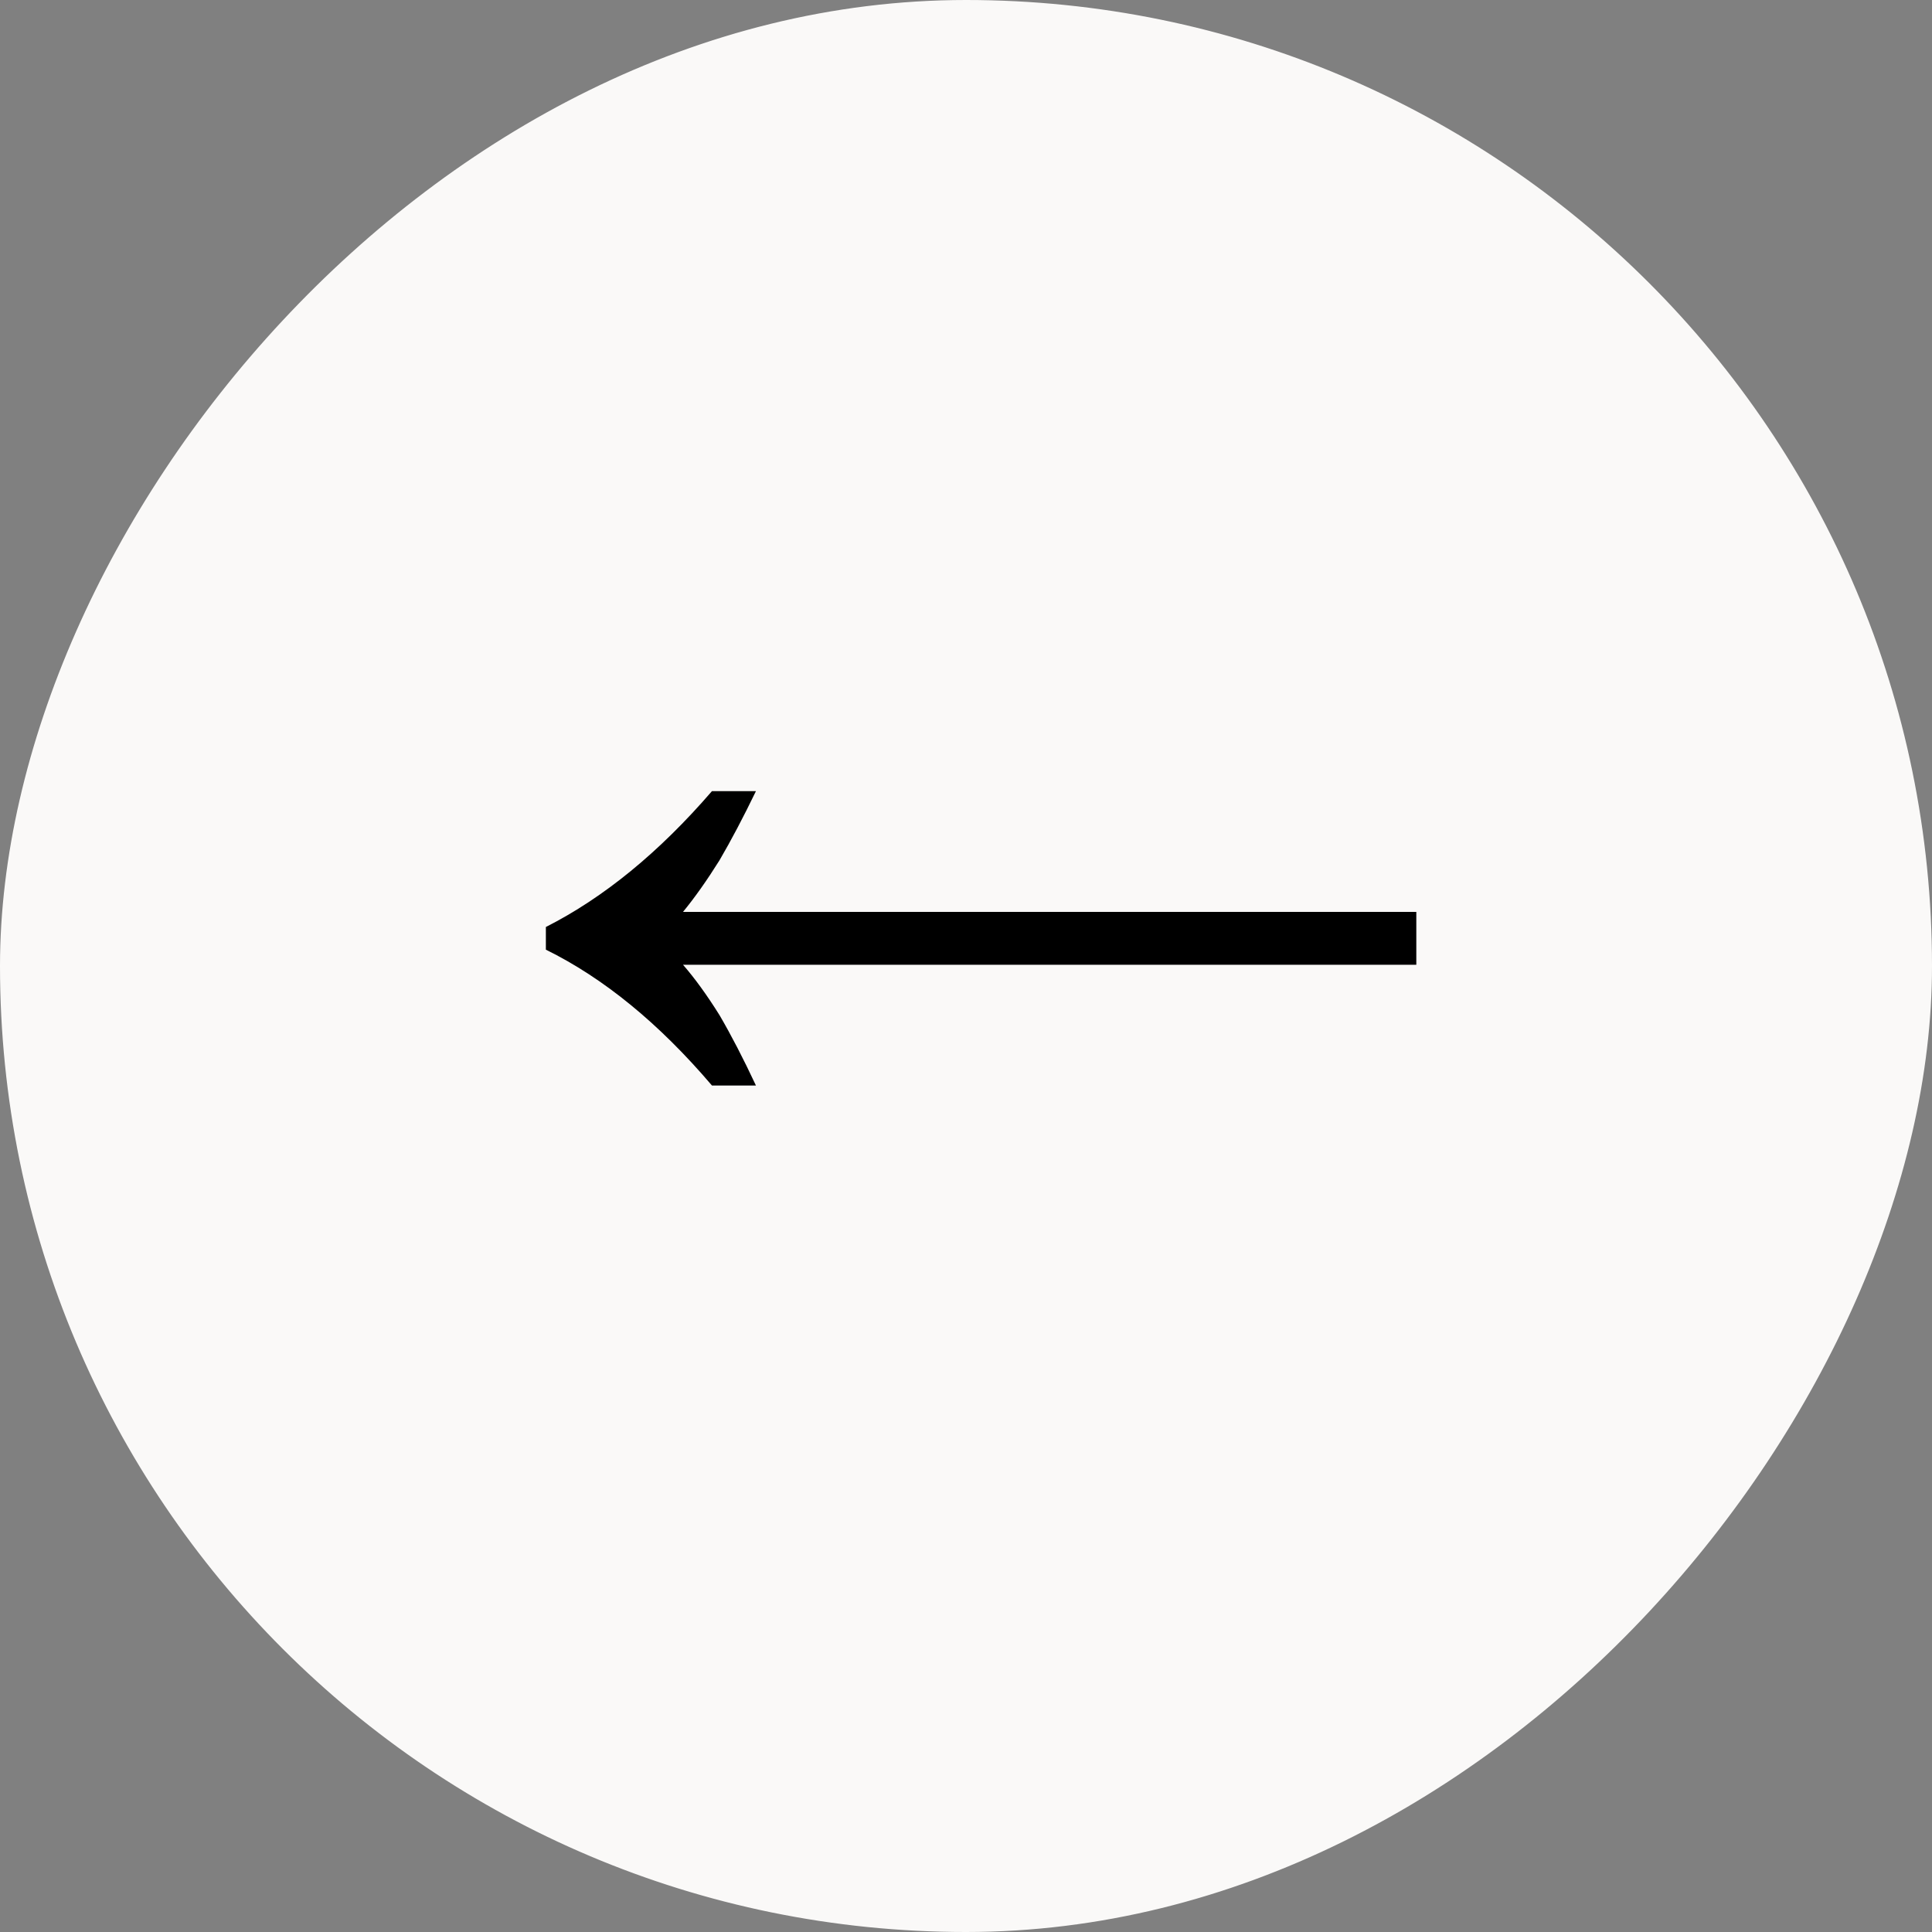 <svg width="48" height="48" viewBox="0 0 48 48" fill="none" xmlns="http://www.w3.org/2000/svg">
<rect x="0" y="0" width="48" height="48" fill="#808080" stroke="none"/>
<rect x="-0.375" y="0.375" width="47.25" height="47.25" rx="23.625" transform="matrix(-1 0 0 1 47.25 0)" fill="#FAF9F8"/>
<rect x="-0.375" y="0.375" width="47.25" height="47.25" rx="23.625" transform="matrix(-1 0 0 1 47.25 0)" stroke="#FAF9F8" stroke-width="0.75"/>
<path d="M18.781 26.969C18.469 26.302 18.167 25.719 17.875 25.219C17.562 24.719 17.26 24.302 16.969 23.969H35.188V22.656H16.969C17.26 22.302 17.562 21.875 17.875 21.375C18.167 20.875 18.469 20.302 18.781 19.656H17.688C16.375 21.177 15 22.302 13.562 23.031V23.594C15 24.302 16.375 25.427 17.688 26.969H18.781Z" fill="black"/>
</svg>
